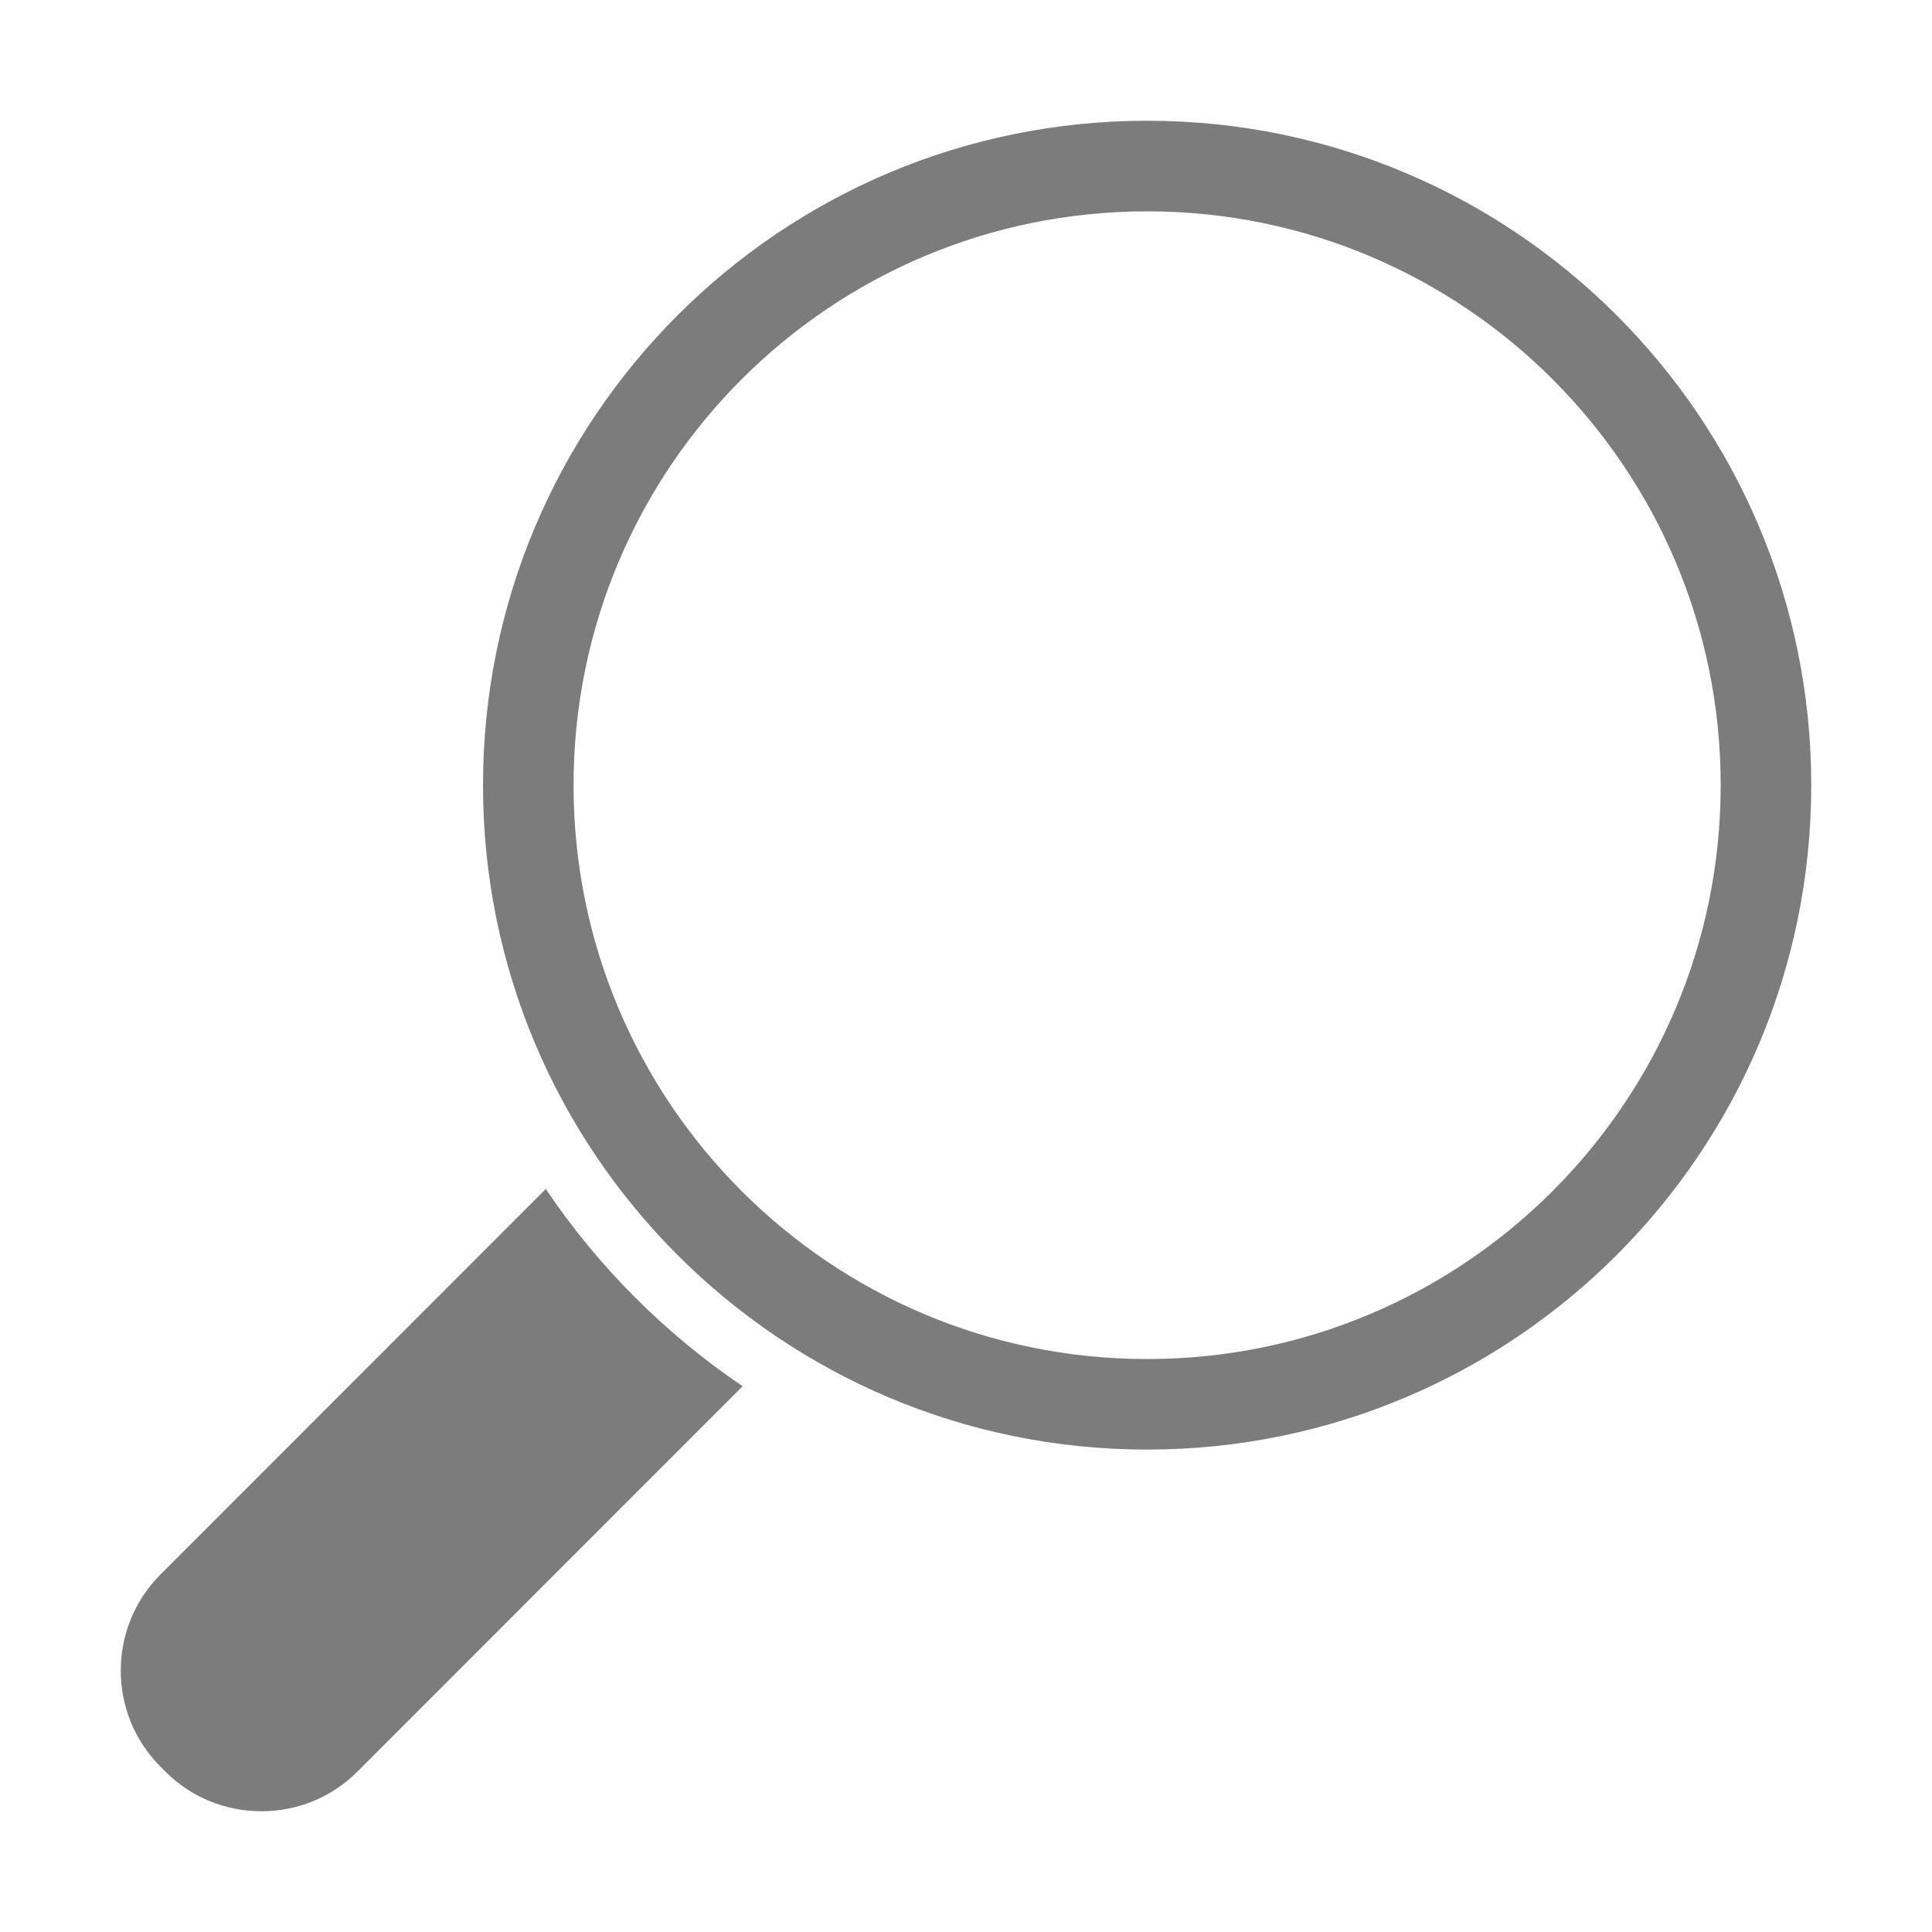 <?xml version="1.0" encoding="utf-8"?>
<!-- Generator: Adobe Illustrator 19.0.0, SVG Export Plug-In . SVG Version: 6.00 Build 0)  -->
<svg version="1.1" id="IC004_search" xmlns="http://www.w3.org/2000/svg" xmlns:xlink="http://www.w3.org/1999/xlink" x="0px"
	 y="0px" viewBox="0 0 64 64" enable-background="new 0 0 64 64" xml:space="preserve">
<g>
	<path d="M18.08,39.386L5.316,52.157C3.562,53.911,3.562,56.768,5.313,58.52l0.165,0.165
		C6.325,59.533,7.455,60,8.66,60s2.334-0.467,3.182-1.315l12.759-12.765C22.03,44.183,19.812,41.96,18.08,39.386z
		" style="fill:#7c7c7c"/>
	<g>
		<path d="M38.001,4C25.848,4,16,13.854,16,26.011c0,12.155,9.848,22.008,22,22.008
			C50.151,48.019,60,38.166,60,26.011C60,13.854,50.151,4,38.001,4z M38.001,45.02C27.503,45.02,19,36.509,19,26.011
			C19,15.51,27.503,7.001,38.001,7.001C48.494,7.001,57,15.51,57,26.011C57,36.509,48.494,45.02,38.001,45.02z"  style="fill:#7c7c7c"/>
	</g>
</g>
<g>
	<rect fill="none" width="64" height="64"/>
</g>
</svg>
